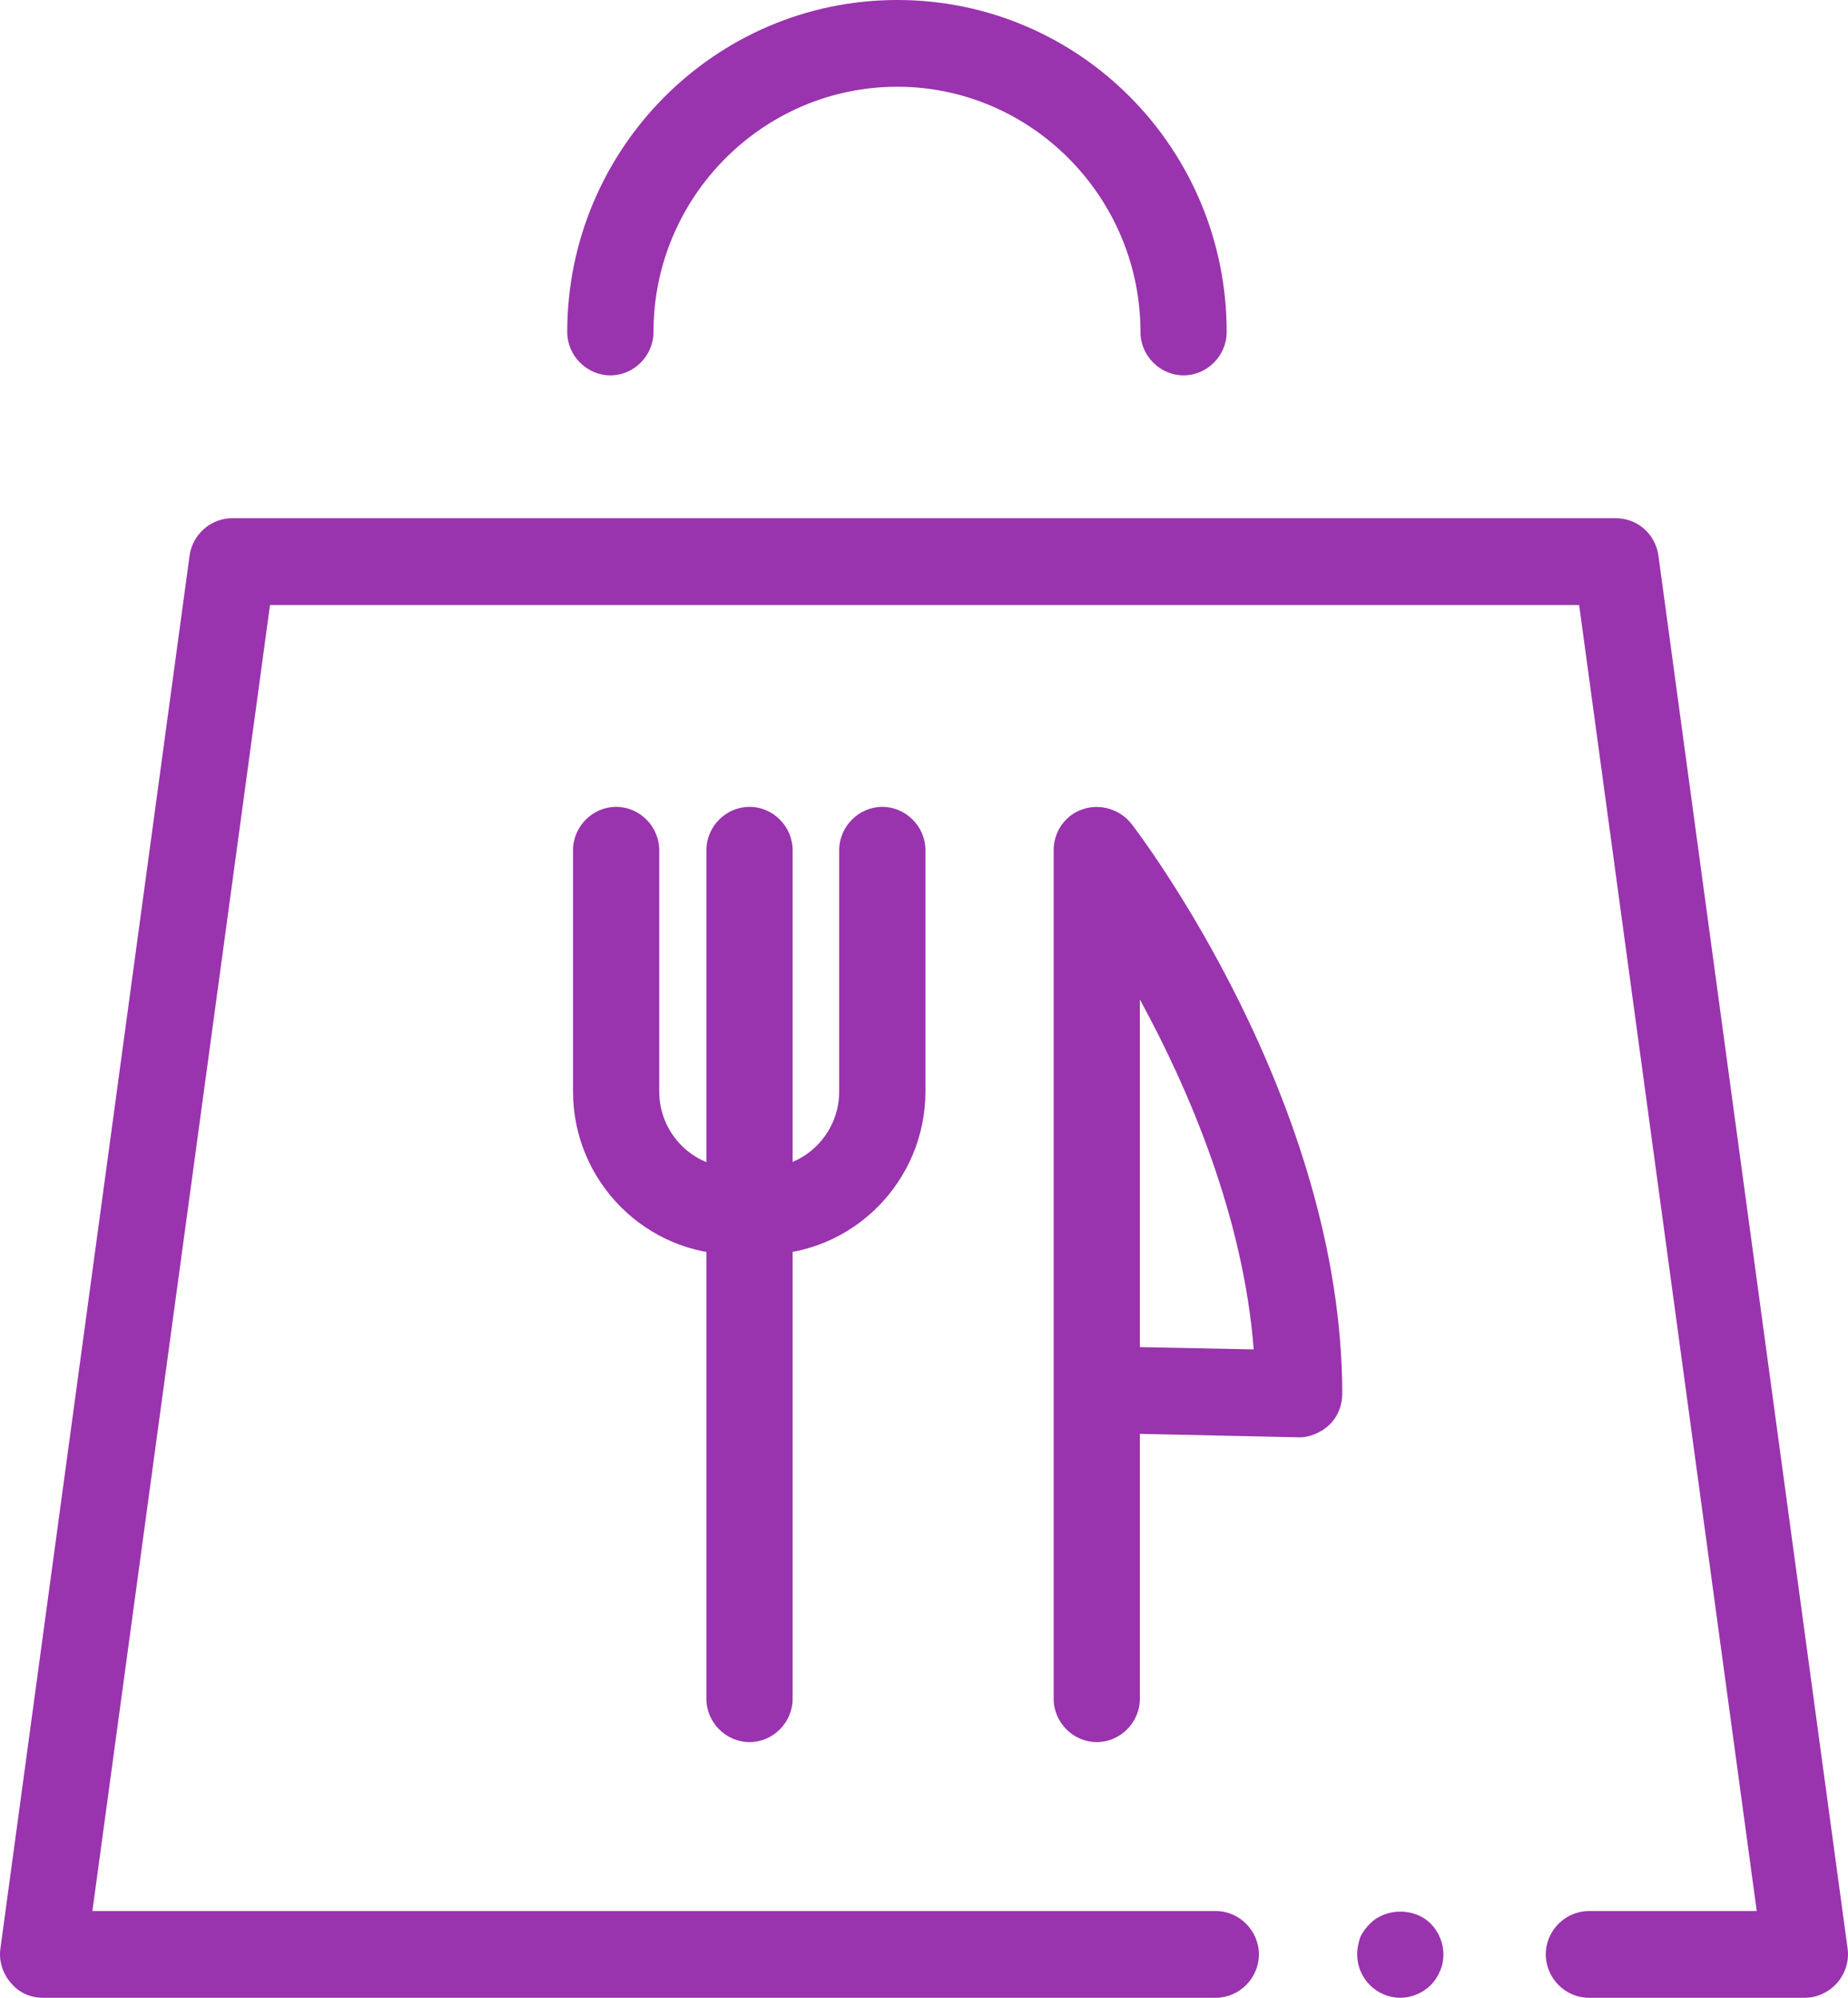   <svg
              class="w-[68px] flex items-center justify-center"
              width="37"
              height="40"
              viewBox="0 0 37 40"
              fill="none"
              xmlns="http://www.w3.org/2000/svg"
            >
              <path
                d="M36.163 40H31.812C31.34 40 30.949 39.606 30.949 39.131C30.949 38.657 31.34 38.263 31.812 38.263H35.173L31.617 12.114H5.406L1.85 38.263H24.342C24.814 38.263 25.205 38.657 25.205 39.131C25.205 39.606 24.814 40 24.342 40H0.86C0.606 40 0.376 39.896 0.215 39.699C0.054 39.514 -0.027 39.259 0.008 39.016L3.795 11.129C3.852 10.701 4.221 10.376 4.647 10.376H32.353C32.791 10.376 33.148 10.701 33.205 11.129L36.992 39.016C37.027 39.259 36.946 39.514 36.785 39.699C36.624 39.884 36.382 40 36.14 40H36.163Z"
                fill="#9A33AE"
              />
              <path
                d="M23.697 7.516C23.225 7.516 22.834 7.122 22.834 6.647C22.834 3.949 20.647 1.737 17.965 1.737C15.283 1.737 13.084 3.937 13.084 6.647C13.084 7.122 12.693 7.516 12.221 7.516C11.749 7.516 11.357 7.122 11.357 6.647C11.357 2.988 14.316 0 17.965 0C21.614 0 24.56 2.976 24.56 6.647C24.56 7.122 24.169 7.516 23.697 7.516Z"
                fill="#9A33AE"
              />
              <path
                d="M15.283 25.119H14.719C12.934 25.119 11.473 23.66 11.473 21.853V17.024C11.473 16.549 11.864 16.155 12.336 16.155C12.808 16.155 13.199 16.549 13.199 17.024V21.853C13.199 22.698 13.878 23.382 14.719 23.382H15.283C16.123 23.382 16.802 22.698 16.802 21.853V17.024C16.802 16.549 17.194 16.155 17.665 16.155C18.137 16.155 18.529 16.549 18.529 17.024V21.853C18.529 23.648 17.078 25.119 15.283 25.119Z"
                fill="#9A33AE"
              />
              <path
                d="M15.007 34.881C14.534 34.881 14.143 34.487 14.143 34.013V17.024C14.143 16.549 14.534 16.155 15.007 16.155C15.478 16.155 15.87 16.549 15.87 17.024V34.013C15.87 34.487 15.478 34.881 15.007 34.881Z"
                fill="#9A33AE"
              />
              <path
                d="M21.959 34.881C21.487 34.881 21.096 34.487 21.096 34.013V17.024C21.096 16.653 21.326 16.317 21.683 16.201C22.028 16.086 22.419 16.201 22.65 16.491C22.822 16.711 26.874 22.05 26.874 27.91C26.874 28.141 26.782 28.373 26.609 28.535C26.437 28.697 26.183 28.79 25.988 28.778L22.822 28.709V34.013C22.822 34.487 22.431 34.881 21.959 34.881ZM22.822 26.972L25.101 27.018C24.894 24.343 23.789 21.783 22.822 20.012V26.972Z"
                fill="#9A33AE"
              />
              <path
                d="M28.037 40C27.806 40 27.588 39.907 27.427 39.745C27.265 39.583 27.173 39.363 27.173 39.131C27.173 39.016 27.196 38.911 27.231 38.796C27.277 38.691 27.346 38.599 27.427 38.518C27.749 38.193 28.325 38.193 28.647 38.518C28.808 38.68 28.9 38.911 28.9 39.131C28.9 39.247 28.877 39.363 28.831 39.467C28.785 39.572 28.727 39.664 28.647 39.745C28.486 39.907 28.255 40 28.037 40Z"
                fill="#9A33AE"
              />
            </svg>
